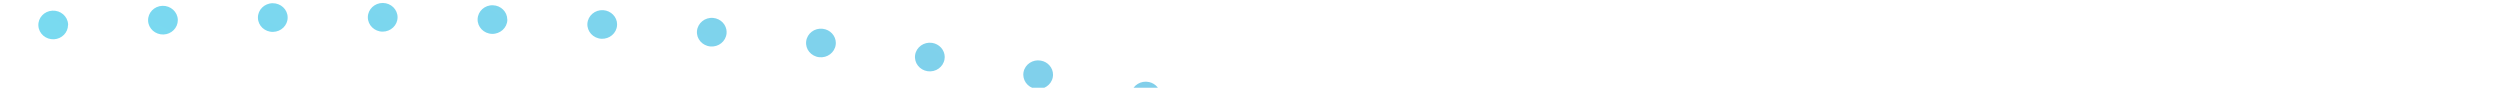 <svg width="741" height="26" viewBox="0 0 741 26" fill="none" xmlns="http://www.w3.org/2000/svg">
<path d="M740.553 322.696C740.553 324.351 739.542 325.915 737.883 326.614C735.632 327.534 733.057 326.559 732.085 324.388C731.131 322.236 732.161 319.734 734.411 318.815C736.643 317.895 739.237 318.888 740.191 321.04C740.439 321.592 740.553 322.144 740.553 322.696ZM726.801 294.296C726.801 295.841 725.924 297.349 724.379 298.104C722.205 299.17 719.554 298.324 718.447 296.227C717.36 294.13 718.219 291.574 720.393 290.525C722.567 289.458 725.218 290.305 726.305 292.401C726.63 293.027 726.782 293.671 726.782 294.314L726.801 294.296ZM711.2 266.761C711.2 268.214 710.418 269.648 709.025 270.439C706.927 271.635 704.219 270.954 702.998 268.931C701.758 266.908 702.464 264.296 704.562 263.119C706.66 261.923 709.35 262.604 710.589 264.627C711.009 265.289 711.2 266.043 711.2 266.779V266.761ZM693.748 240.274C693.748 241.635 693.08 242.977 691.821 243.805C689.819 245.13 687.072 244.633 685.699 242.683C684.326 240.733 684.841 238.103 686.862 236.779C688.865 235.454 691.612 235.951 692.985 237.882C693.5 238.618 693.748 239.446 693.748 240.274ZM674.484 214.964C674.484 216.215 673.912 217.484 672.806 218.311C670.898 219.765 668.133 219.433 666.626 217.594C665.119 215.736 665.462 213.069 667.37 211.616C669.296 210.163 672.062 210.494 673.568 212.334C674.198 213.106 674.503 214.026 674.503 214.945L674.484 214.964ZM653.465 190.96C653.465 192.119 652.97 193.278 652.016 194.124C650.223 195.706 647.438 195.558 645.779 193.829C644.139 192.082 644.291 189.415 646.084 187.815C647.896 186.233 650.681 186.38 652.321 188.109C653.084 188.918 653.465 189.93 653.465 190.96ZM630.807 168.428C630.807 169.495 630.406 170.561 629.567 171.389C627.869 173.081 625.085 173.118 623.349 171.499C621.594 169.862 621.537 167.177 623.235 165.485C624.932 163.792 627.717 163.756 629.472 165.374C630.368 166.202 630.826 167.324 630.826 168.428H630.807ZM606.622 147.422C606.622 148.397 606.279 149.372 605.592 150.163C604.028 151.947 601.243 152.186 599.374 150.678C597.524 149.169 597.276 146.484 598.84 144.7C600.404 142.897 603.189 142.676 605.058 144.185C606.088 145.012 606.622 146.226 606.622 147.422ZM581.045 128.017C581.045 128.881 580.759 129.782 580.187 130.536C578.737 132.431 575.991 132.817 574.007 131.438C572.043 130.04 571.642 127.391 573.073 125.497C574.522 123.602 577.269 123.197 579.252 124.595C580.416 125.423 581.045 126.711 581.045 128.017ZM554.247 110.211C554.247 111.002 554.019 111.793 553.542 112.529C552.226 114.497 549.498 115.067 547.457 113.798C545.398 112.529 544.806 109.899 546.122 107.912C547.438 105.944 550.166 105.374 552.226 106.643C553.523 107.452 554.247 108.814 554.247 110.211ZM526.363 94.043C526.363 94.742 526.191 95.46 525.79 96.122C524.608 98.164 521.919 98.899 519.802 97.74C517.665 96.6 516.921 94.007 518.123 91.947C519.306 89.905 521.995 89.169 524.112 90.328C525.562 91.1 526.363 92.553 526.363 94.043ZM497.543 79.457C497.543 80.082 497.391 80.726 497.086 81.333C496.017 83.43 493.366 84.313 491.192 83.283C489.018 82.253 488.102 79.696 489.17 77.599C490.238 75.502 492.889 74.62 495.064 75.65C496.628 76.385 497.524 77.894 497.543 79.457ZM467.942 66.416C467.942 66.968 467.827 67.538 467.579 68.09C466.626 70.242 464.032 71.254 461.8 70.334C459.569 69.414 458.52 66.912 459.473 64.76C460.427 62.608 463.021 61.597 465.253 62.517C466.931 63.197 467.942 64.779 467.942 66.416ZM437.673 54.865C437.673 55.361 437.597 55.858 437.406 56.336C436.567 58.544 434.03 59.666 431.741 58.856C429.453 58.047 428.289 55.619 429.109 53.393C429.948 51.186 432.485 50.064 434.774 50.873C436.548 51.499 437.673 53.136 437.673 54.846V54.865ZM406.87 44.748C406.87 45.171 406.794 45.613 406.66 46.036C405.935 48.28 403.456 49.531 401.129 48.813C398.802 48.114 397.524 45.705 398.249 43.479C398.974 41.253 401.453 40.003 403.78 40.702C405.649 41.272 406.87 42.946 406.87 44.748ZM375.609 35.974C375.609 36.342 375.552 36.71 375.457 37.078C374.827 39.34 372.405 40.683 370.059 40.076C367.713 39.469 366.321 37.133 366.95 34.871C367.579 32.608 369.983 31.247 372.348 31.872C374.312 32.388 375.609 34.098 375.609 35.974ZM344.005 28.451C344.005 28.764 343.967 29.077 343.891 29.389C343.357 31.689 341.011 33.123 338.627 32.608C336.242 32.093 334.755 29.831 335.289 27.532C335.823 25.232 338.188 23.798 340.572 24.313C342.613 24.754 344.005 26.502 344.005 28.451ZM312.115 22.124C312.115 22.381 312.096 22.657 312.039 22.915C311.6 25.232 309.292 26.741 306.908 26.318C304.505 25.876 302.941 23.669 303.38 21.351C303.818 19.052 306.126 17.525 308.51 17.967C310.627 18.335 312.115 20.119 312.115 22.124ZM280.015 16.9C280.015 17.121 279.996 17.323 279.958 17.544C279.595 19.861 277.345 21.462 274.942 21.112C272.538 20.763 270.879 18.592 271.241 16.275C271.604 13.957 273.854 12.357 276.258 12.706C278.432 13.019 280.015 14.84 280.015 16.9ZM247.743 12.725C247.743 12.89 247.743 13.056 247.705 13.24C247.419 15.557 245.226 17.231 242.804 16.955C240.381 16.679 238.646 14.564 238.951 12.246C239.237 9.91 241.43 8.236 243.853 8.531C246.084 8.788 247.743 10.609 247.743 12.743V12.725ZM215.357 9.524C215.357 9.653 215.357 9.782 215.357 9.91C215.129 12.246 213.011 13.975 210.589 13.773C208.167 13.571 206.355 11.492 206.584 9.175C206.813 6.839 208.93 5.091 211.371 5.312C213.66 5.514 215.376 7.372 215.376 9.543L215.357 9.524ZM182.895 7.225C182.895 7.317 182.895 7.409 182.895 7.501C182.762 9.837 180.664 11.621 178.241 11.492C175.819 11.345 173.969 9.34 174.102 7.004C174.255 4.668 176.334 2.866 178.775 3.013C181.102 3.16 182.914 5.018 182.914 7.243L182.895 7.225ZM150.376 5.772C150.376 5.772 150.376 5.882 150.376 5.937C150.299 8.273 148.239 10.113 145.817 10.039C143.395 9.966 141.487 7.997 141.564 5.661C141.64 3.325 143.681 1.468 146.103 1.56C148.487 1.633 150.356 3.509 150.356 5.79L150.376 5.772ZM117.837 5.11V5.165C117.818 7.501 115.815 9.395 113.393 9.377C110.971 9.359 109.006 7.427 109.025 5.091C109.044 2.755 111.047 0.861 113.469 0.879C115.891 0.897 117.837 2.792 117.837 5.11ZM85.26 5.202C85.26 7.519 83.334 9.414 80.912 9.45C78.47 9.487 76.467 7.611 76.448 5.257C76.41 2.921 78.356 0.989 80.797 0.953C83.238 0.934 85.241 2.792 85.26 5.146V5.202ZM52.702 5.974C52.702 8.255 50.833 10.149 48.449 10.223C46.027 10.297 43.967 8.457 43.891 6.121C43.814 3.785 45.703 1.799 48.144 1.725C50.566 1.652 52.626 3.491 52.702 5.827C52.702 5.882 52.702 5.919 52.702 5.974ZM20.164 7.39C20.164 9.634 18.352 11.511 16.006 11.639C13.584 11.768 11.505 9.966 11.371 7.63C11.238 5.294 13.088 3.289 15.529 3.16C17.97 3.031 20.049 4.834 20.183 7.17C20.183 7.262 20.183 7.335 20.183 7.409L20.164 7.39ZM-12.337 9.432C-12.337 11.639 -14.091 13.497 -16.418 13.681C-18.841 13.847 -20.958 12.081 -21.129 9.763C-21.301 7.427 -19.489 5.367 -17.067 5.202C-14.645 5.036 -12.527 6.783 -12.356 9.119C-12.356 9.23 -12.356 9.322 -12.356 9.432H-12.337ZM-44.799 12.026C-44.799 14.196 -46.496 16.072 -48.804 16.275C-51.227 16.495 -53.363 14.766 -53.592 12.43C-53.821 10.094 -52.028 8.016 -49.605 7.814C-47.183 7.593 -45.028 9.322 -44.818 11.658C-44.818 11.787 -44.818 11.915 -44.818 12.044L-44.799 12.026ZM-77.204 15.171C-77.204 17.323 -78.883 19.162 -81.133 19.402C-83.555 19.659 -85.73 17.967 -85.997 15.631C-86.264 13.295 -84.528 11.198 -82.087 10.941C-79.665 10.683 -77.49 12.375 -77.223 14.711C-77.223 14.858 -77.204 15.024 -77.204 15.153V15.171ZM-109.552 18.831C-109.552 20.947 -111.173 22.786 -113.424 23.062C-115.846 23.356 -118.04 21.701 -118.345 19.365C-118.65 17.047 -116.933 14.914 -114.511 14.619C-112.108 14.325 -109.895 15.98 -109.59 18.298C-109.571 18.482 -109.552 18.647 -109.552 18.813V18.831Z" fill="url(#paint0_linear_18_485)" fill-opacity="0.6"/>
<defs>
<linearGradient id="paint0_linear_18_485" x1="-68.33" y1="845.714" x2="480.066" y2="-202.814" gradientUnits="userSpaceOnUse">
<stop stop-color="#4591CA"/>
<stop offset="0.01" stop-color="#37A2D4"/>
<stop offset="0.02" stop-color="#00EBFF"/>
<stop offset="0.23" stop-color="#02E7FC"/>
<stop offset="0.42" stop-color="#0ADCF6"/>
<stop offset="0.6" stop-color="#18CAEC"/>
<stop offset="0.77" stop-color="#2CB0DD"/>
<stop offset="0.94" stop-color="#4590CA"/>
<stop offset="1" stop-color="#5082C2"/>
</linearGradient>
</defs>
</svg>
